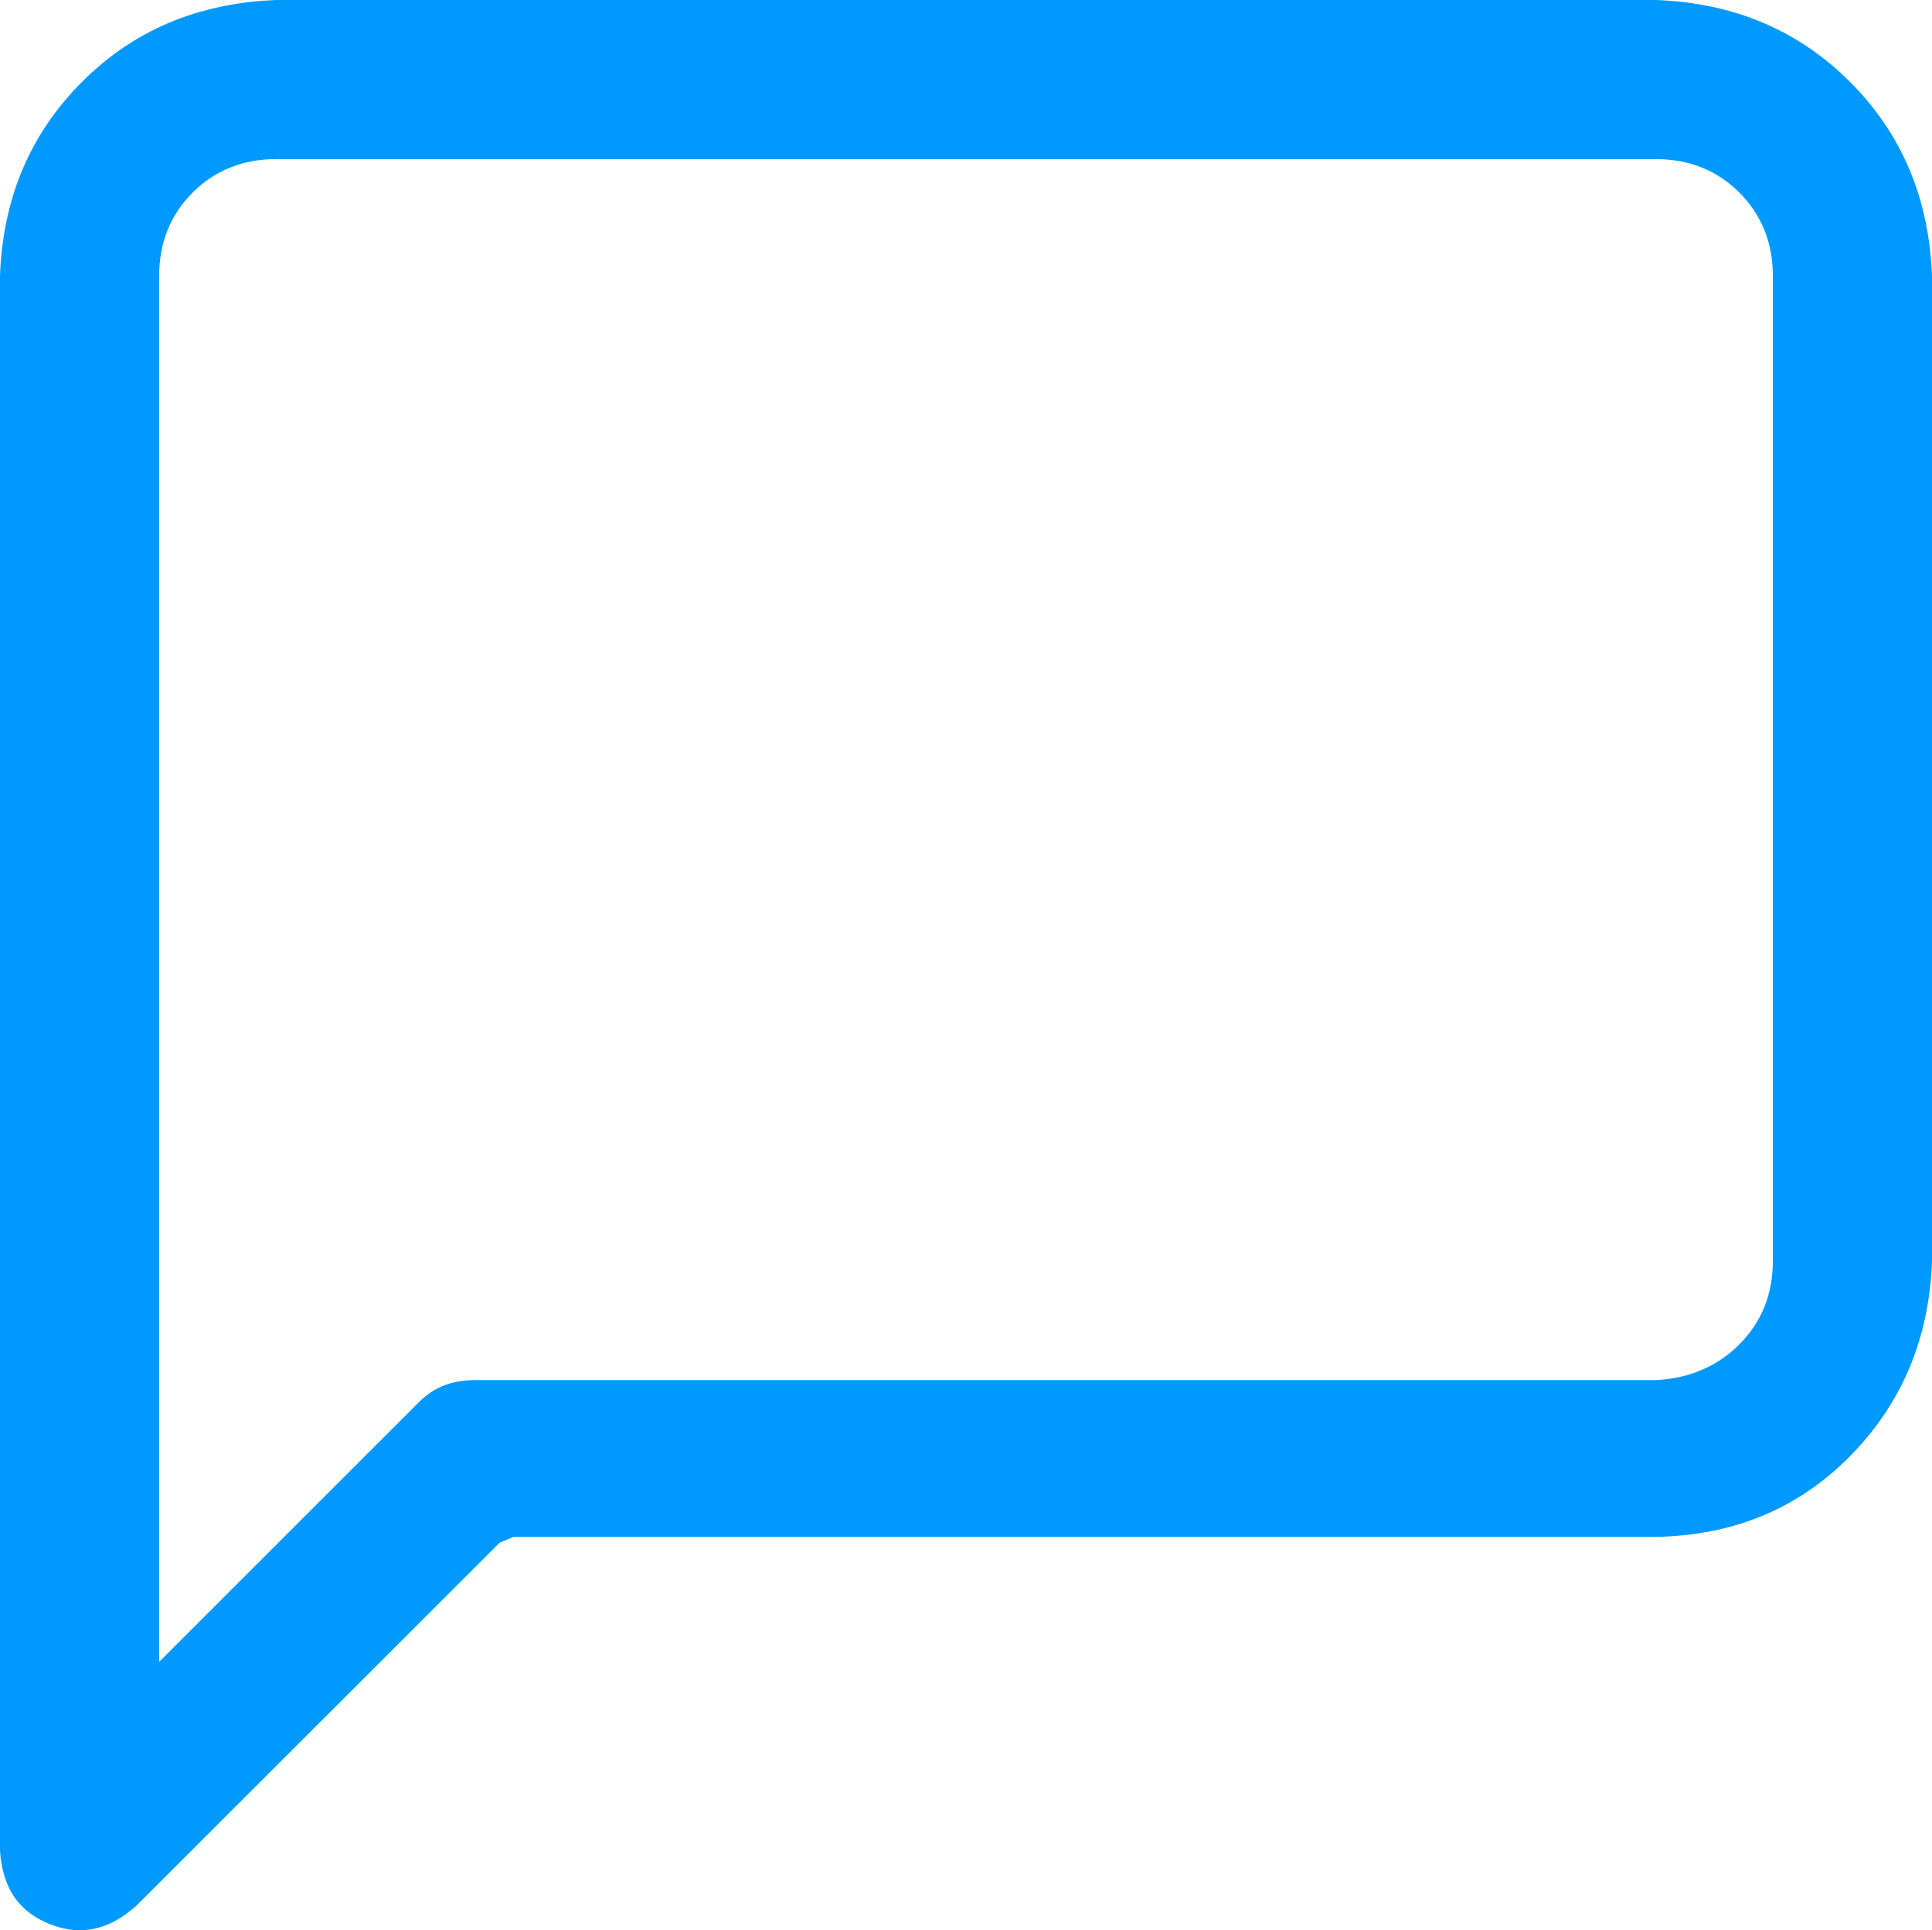 <?xml version="1.0" encoding="UTF-8"?>
<svg width="19.616px" height="19.603px" viewBox="0 0 19.616 19.603" version="1.1" xmlns="http://www.w3.org/2000/svg" xmlns:xlink="http://www.w3.org/1999/xlink">
    <title>编组 9</title>
    <g id="控件" stroke="none" stroke-width="1" fill="none" fill-rule="evenodd">
        <g id="右侧悬浮导航/悬停" transform="translate(-26.192, -87.192)">
            <g id="编组-7" transform="translate(0, 72)">
                <g id="编组-12" transform="translate(23, 12.297)">
                    <g id="编组-9" transform="translate(1, 0)">
                        <rect id="矩形" x="0" y="0" width="24" height="24"></rect>
                        <path d="M19.008,2.895 C19.795,2.925 20.45,3.201 20.976,3.727 C21.502,4.254 21.779,4.909 21.808,5.703 L21.808,15.703 C21.779,16.49 21.502,17.15 20.975,17.684 C20.45,18.216 19.796,18.488 19.004,18.503 L7.406,18.503 L7.265,18.562 L3.567,22.258 L3.464,22.339 C3.213,22.515 2.961,22.543 2.689,22.432 C2.379,22.305 2.218,22.069 2.192,21.689 L2.192,5.695 C2.221,4.909 2.498,4.254 3.024,3.727 C3.55,3.201 4.205,2.925 5,2.895 Z M19.008,4.511 L4.992,4.511 C4.659,4.511 4.373,4.625 4.148,4.851 C3.922,5.076 3.808,5.362 3.808,5.695 L3.808,19.772 L6.446,17.134 C6.595,16.984 6.779,16.911 7.008,16.911 L19.008,16.911 C19.348,16.892 19.629,16.771 19.852,16.548 C20.078,16.322 20.192,16.037 20.192,15.703 L20.192,5.695 C20.192,5.362 20.078,5.076 19.852,4.851 C19.627,4.625 19.341,4.511 19.008,4.511 Z" id="形状结合" fill="#0099FF" fill-rule="nonzero"></path>
                    </g>
                </g>
            </g>
        </g>
    </g>
</svg>